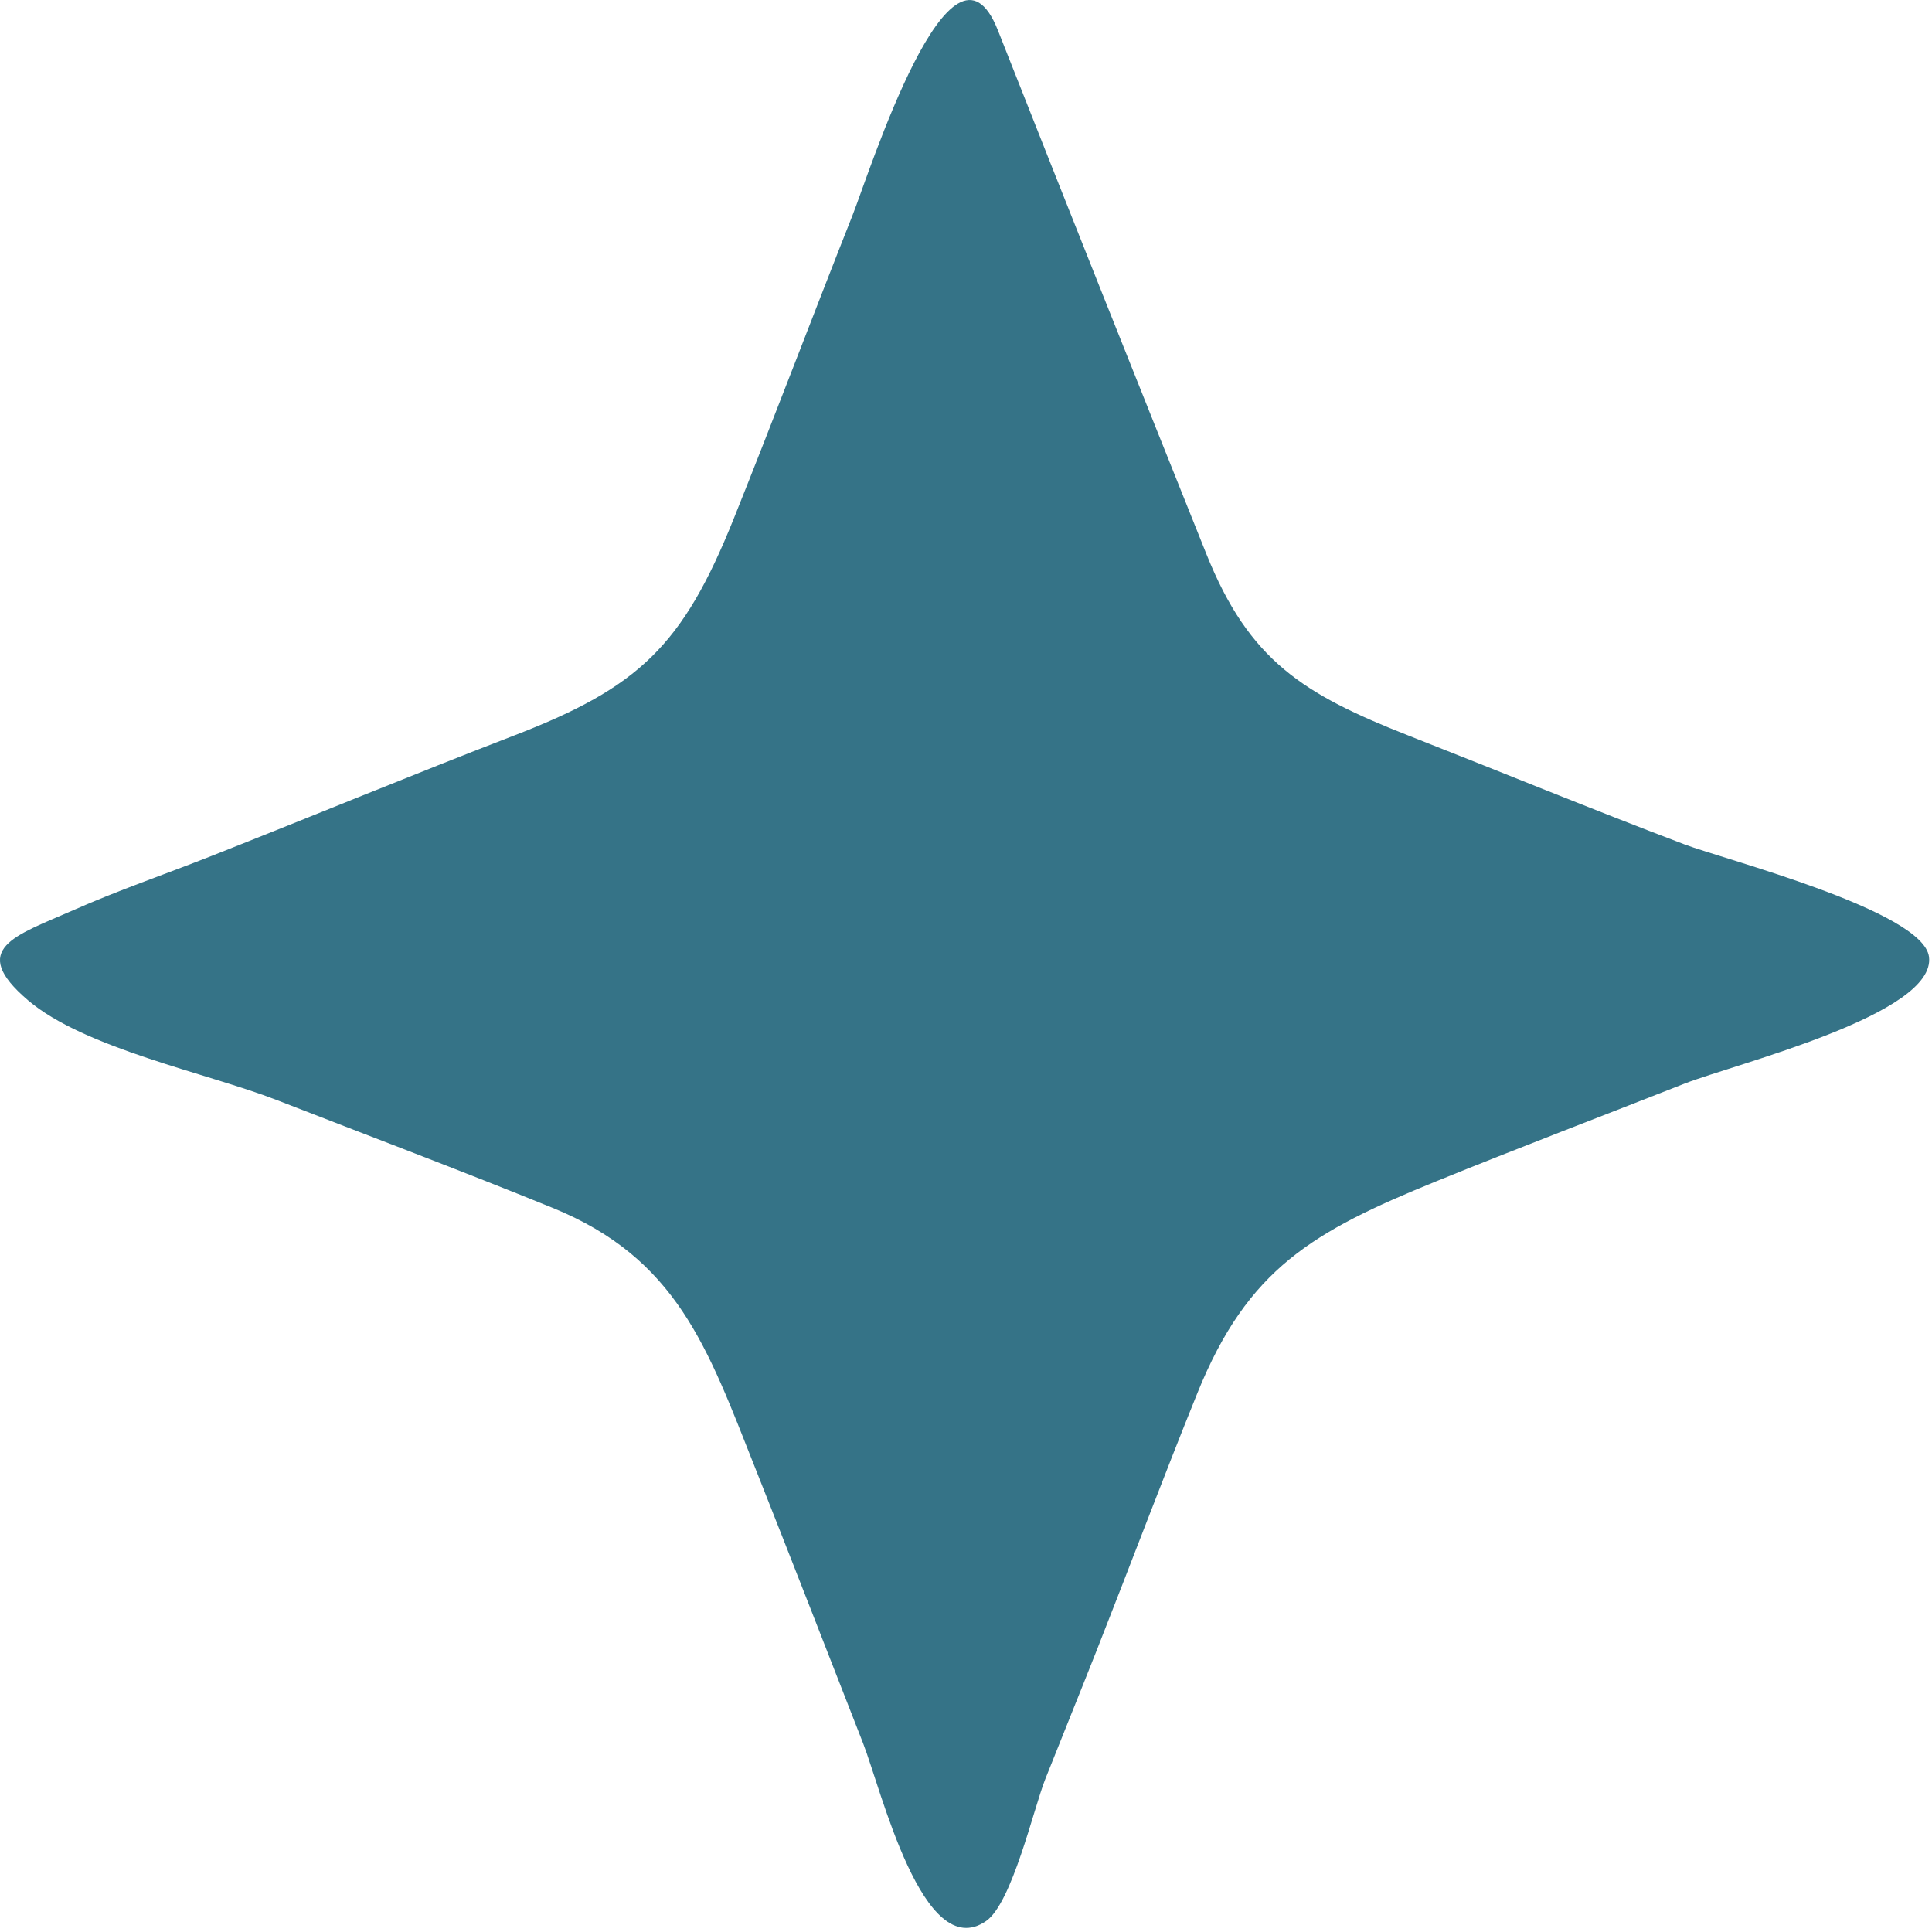 <svg width="32" height="32" viewBox="0 0 32 32" xmlns="http://www.w3.org/2000/svg">
  <path d="M14.122 3.562c-.662 1.673-1.298 3.356-1.967 5.024-.845 2.107-1.569 2.8-3.644 3.598-1.679.647-3.342 1.337-5.017 1.997-.76.3-1.536.565-2.283.896-.953.42-1.75.635-.748 1.49.932.796 2.98 1.21 4.113 1.65 1.525.593 3.056 1.17 4.572 1.787 2.067.84 2.568 2.312 3.354 4.294.604 1.522 1.196 3.048 1.792 4.572.301.77.992 3.665 2.037 2.95.43-.293.79-1.867.981-2.35.283-.713.572-1.424.854-2.138.56-1.42 1.096-2.848 1.668-4.262.835-2.062 1.916-2.674 3.952-3.503 1.365-.555 2.746-1.08 4.118-1.62.82-.322 4.174-1.145 4.046-2.101-.102-.762-3.394-1.611-4.052-1.861-1.53-.58-3.043-1.202-4.567-1.801-1.743-.685-2.64-1.24-3.348-3.004-1.158-2.89-2.312-5.781-3.454-8.676-.77-1.955-2.132 2.363-2.407 3.058" fill="#357387" fill-rule="evenodd"/>
</svg>
